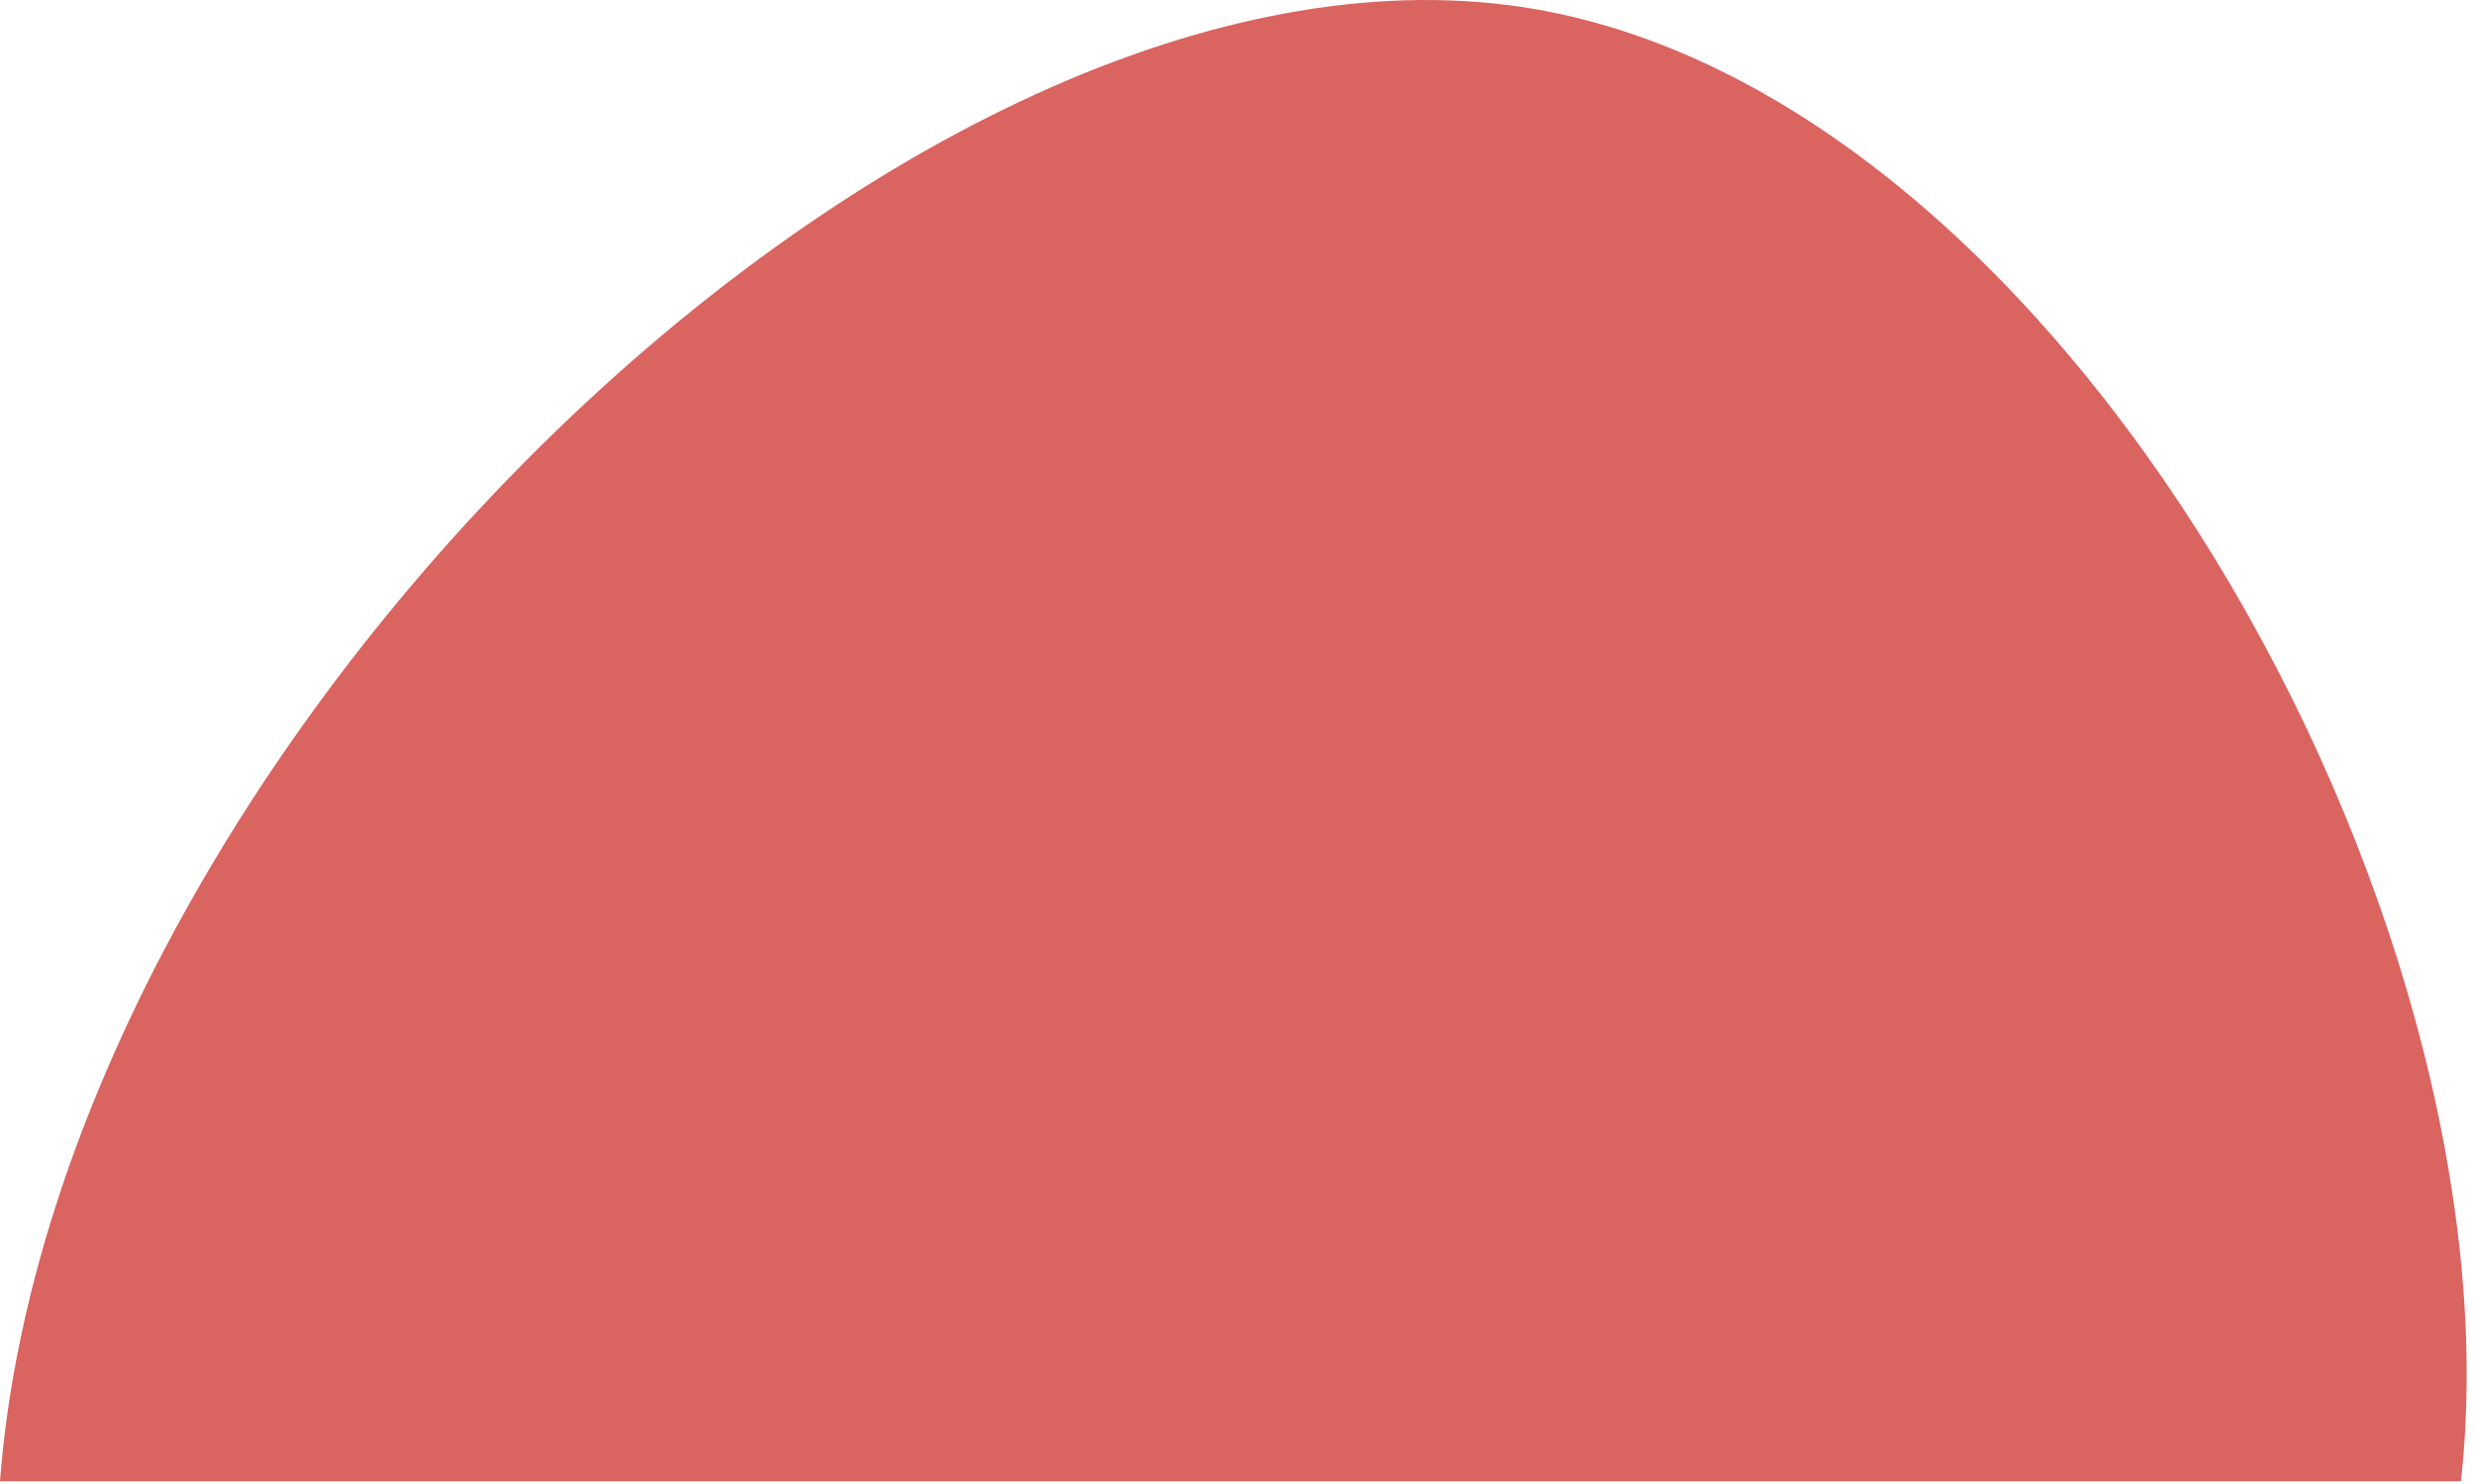 <svg width="320" height="192" viewBox="0 0 320 192" fill="none" xmlns="http://www.w3.org/2000/svg">
<path fill-rule="evenodd" clip-rule="evenodd" d="M318.307 191.647H0C7.15 97.988 115.501 -9.35 195 0.65C266.145 9.599 326.479 118.655 318.307 191.647Z" fill="#DA6460"/>
</svg>
